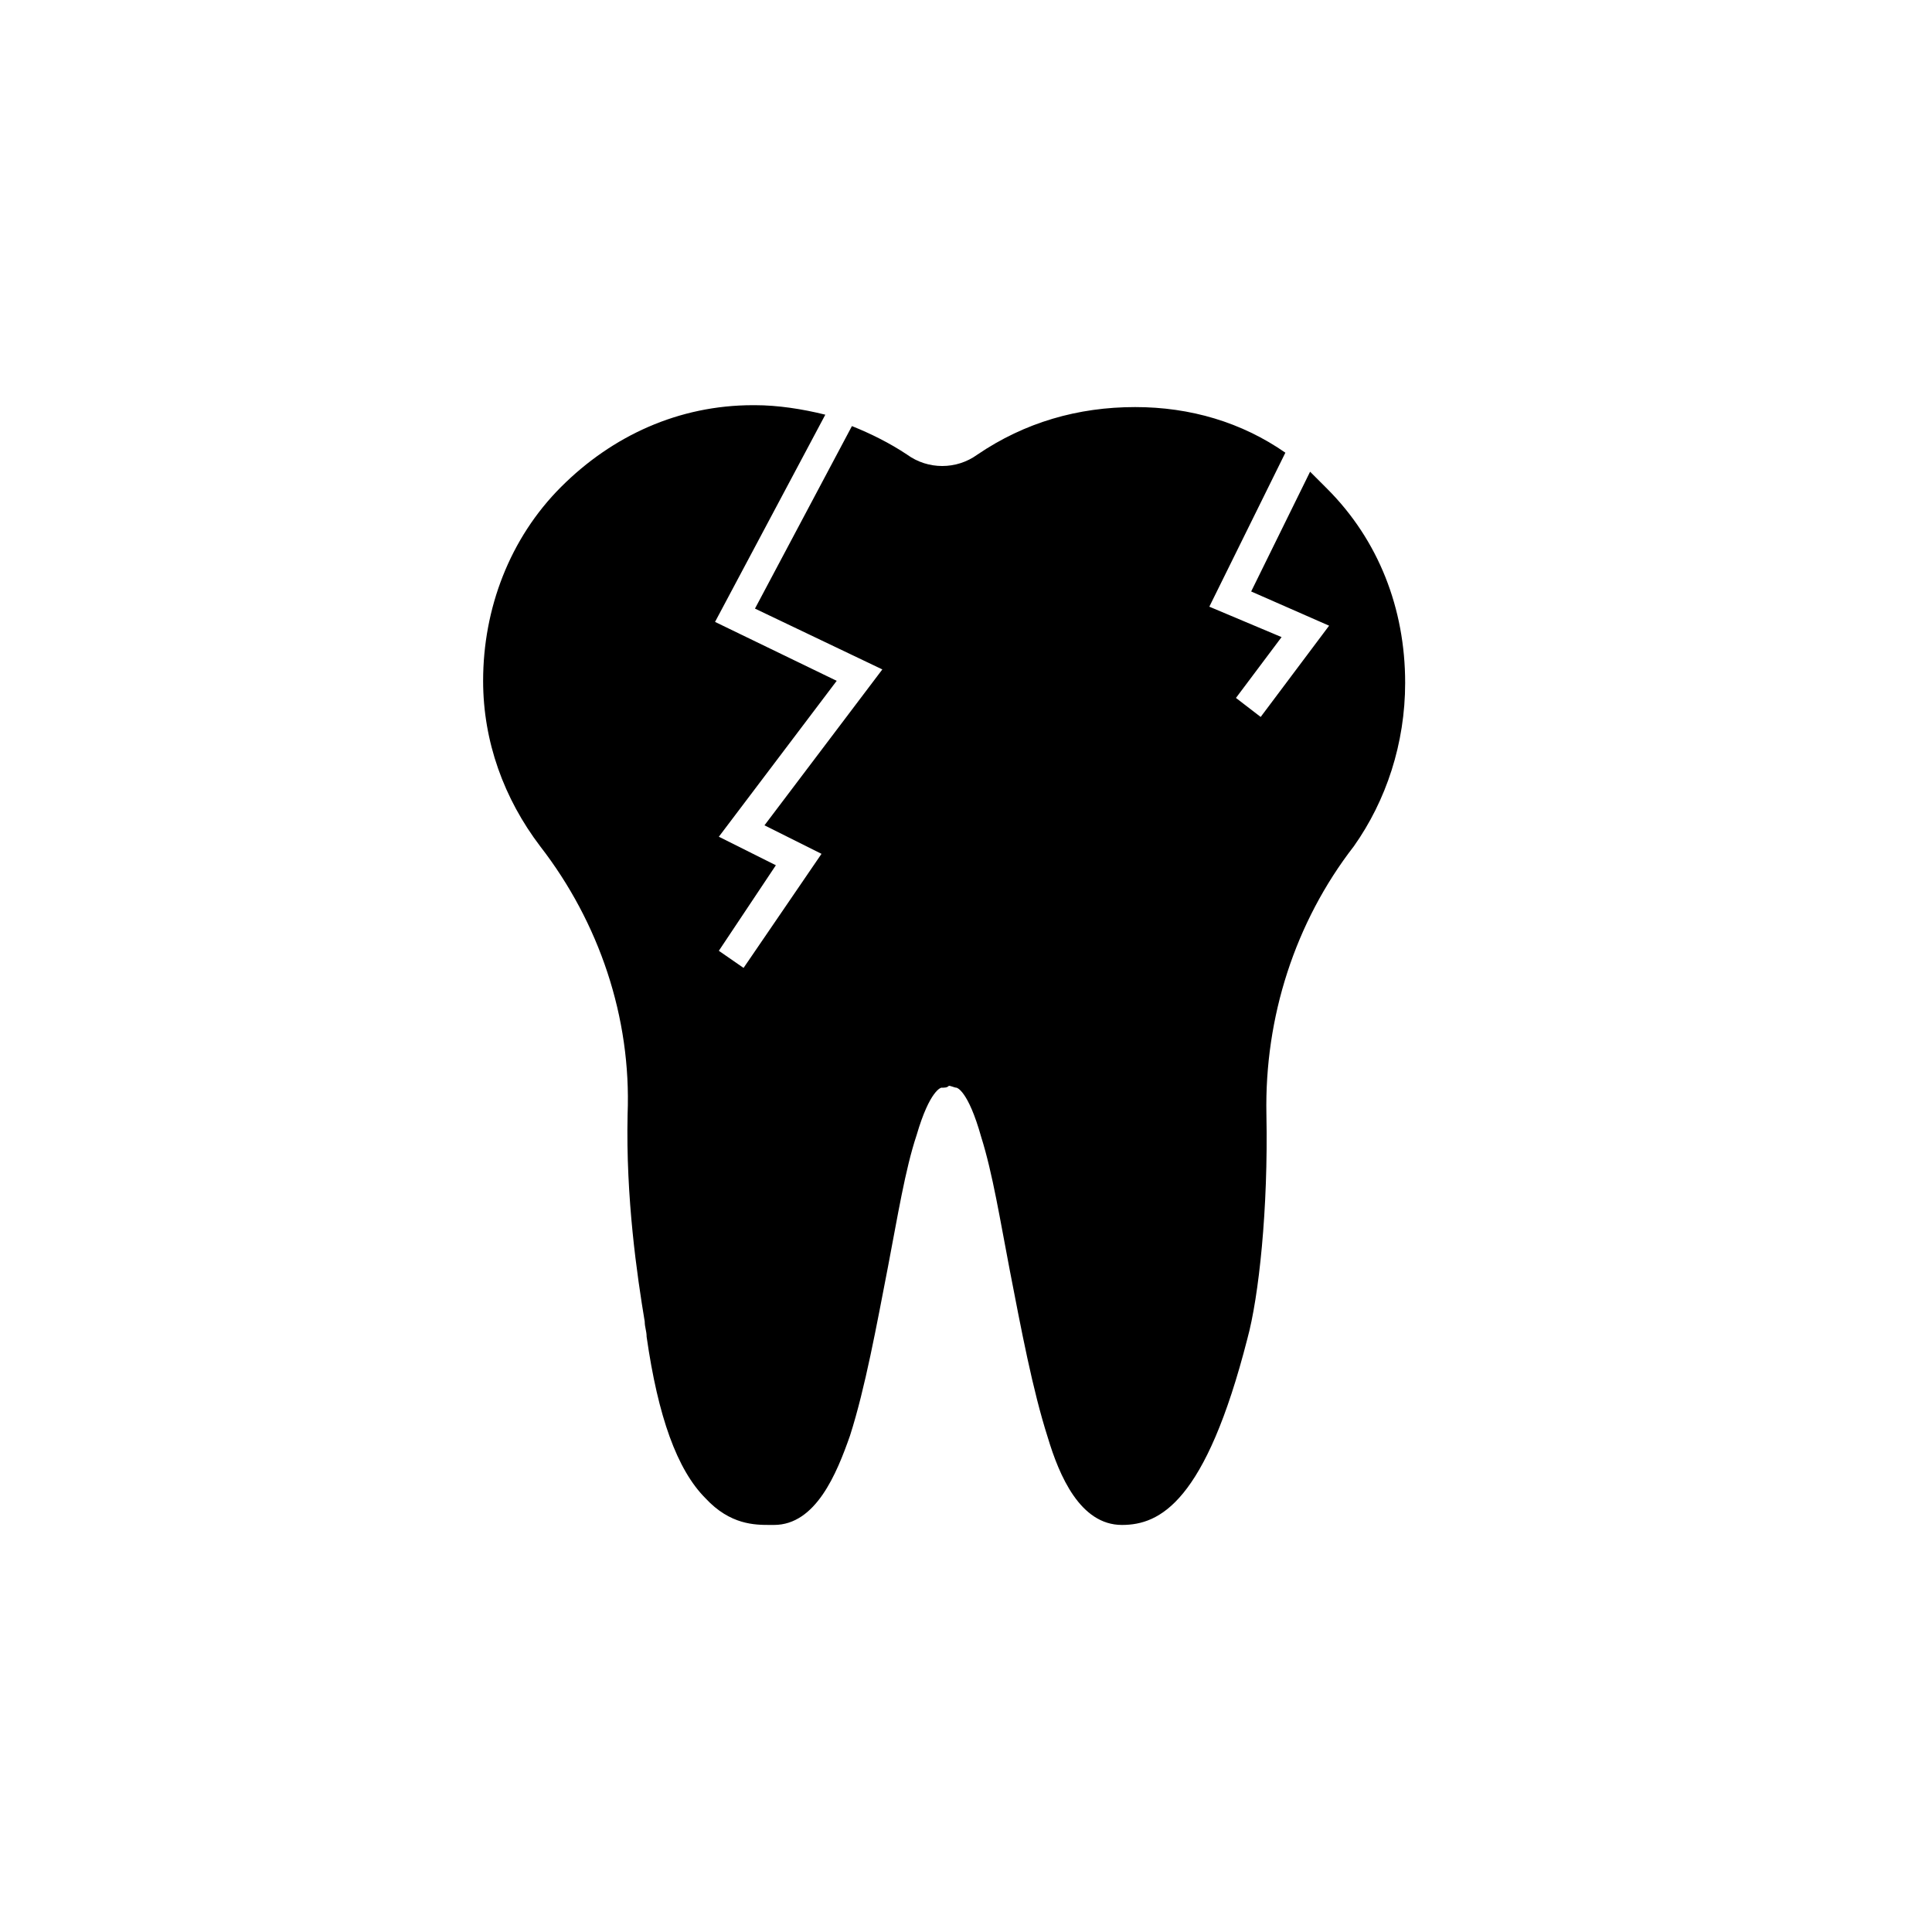 <?xml version="1.0" encoding="UTF-8"?>
<!-- Uploaded to: ICON Repo, www.svgrepo.com, Generator: ICON Repo Mixer Tools -->
<svg fill="#000000" width="800px" height="800px" version="1.1" viewBox="144 144 512 512" xmlns="http://www.w3.org/2000/svg">
 <path d="m516.38 324.93c0-19.648-7.055-37.785-20.656-51.387-1.512-1.512-3.023-3.023-4.535-4.535l-15.617 31.738 20.656 9.07-18.137 24.184-6.551-5.039 12.09-16.121-19.145-8.062 20.152-40.809c-11.586-8.062-25.191-12.09-39.801-12.09-15.113 0-29.223 4.031-41.816 12.594-5.543 4.031-13.098 4.031-18.641 0-4.531-3.023-9.57-5.539-14.609-7.555l-25.695 48.367 33.754 16.121-31.234 41.312 15.113 7.559-20.656 30.23-6.551-4.535 15.113-22.672-15.113-7.559 31.234-41.312-32.242-15.617 29.223-54.914c-6.047-1.512-12.594-2.519-18.641-2.519h-0.504c-19.648 0-37.281 8.062-50.883 21.664-13.602 13.602-20.656 32.242-20.656 51.387 0 16.121 5.543 31.234 15.113 43.832 15.617 20.152 24.184 45.344 23.176 71.039-0.504 22.168 2.519 42.824 4.535 54.914 0 1.512 0.504 2.519 0.504 4.031 3.023 21.16 8.062 35.266 15.617 42.824 6.551 7.055 13.098 7.055 17.129 7.055h0.504 0.504c11.082 0 16.625-13.602 20.152-23.68 4.031-12.594 7.055-29.223 10.078-44.84 2.519-13.098 4.535-25.695 7.559-34.762 3.527-12.09 6.551-12.594 6.551-12.594 1.008 0 1.512 0 2.016-0.504 0.504 0 1.512 0.504 2.016 0.504 0 0 3.023 0.504 6.551 13.098 3.023 9.574 5.039 22.168 7.559 35.266 3.023 15.617 6.047 31.738 10.078 44.336 3.023 10.078 8.566 23.176 19.648 23.176 10.078 0 22.168-6.047 33.25-49.375 3.023-11.082 5.543-34.258 5.039-59.449-0.504-25.695 7.559-50.883 23.176-71.039 8.555-12.094 13.594-27.207 13.594-43.332z"/>
</svg>